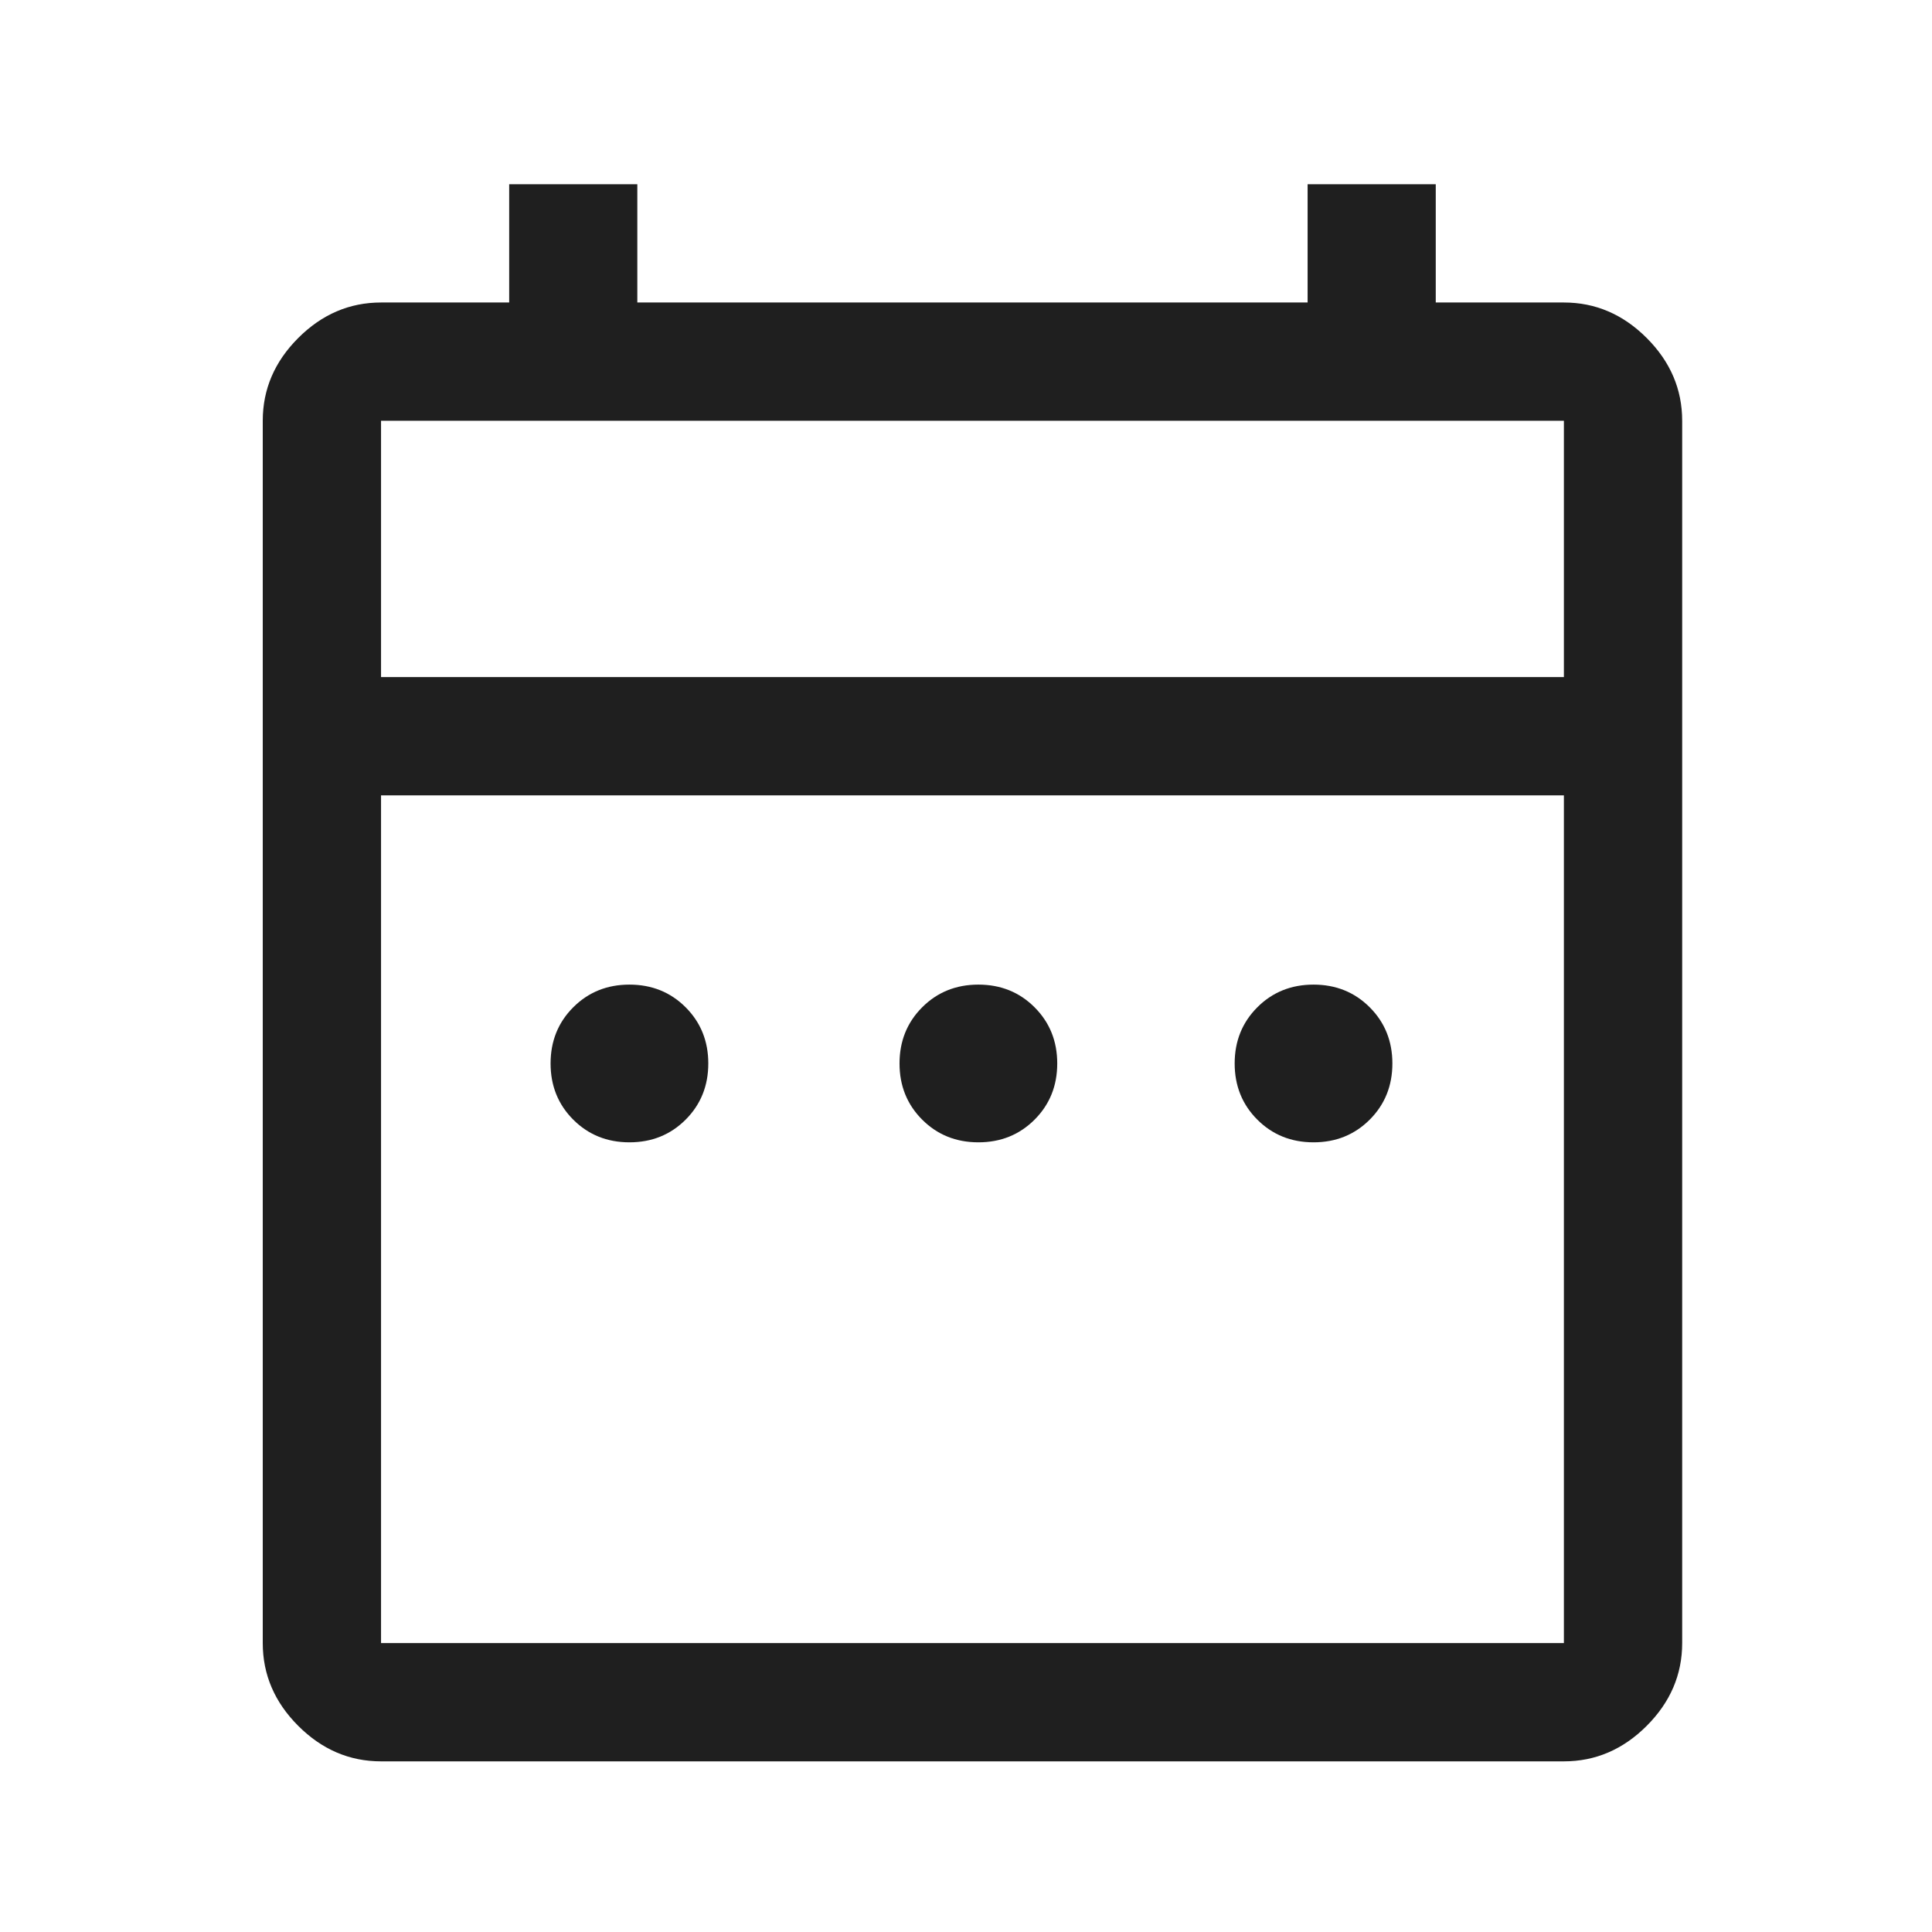 <svg width="49" height="49" viewBox="0 0 49 49" fill="none" xmlns="http://www.w3.org/2000/svg">
<path d="M15.964 28.972C15.397 28.972 14.922 28.78 14.539 28.397C14.156 28.014 13.964 27.539 13.964 26.972C13.964 26.405 14.156 25.93 14.539 25.547C14.922 25.164 15.397 24.972 15.964 24.972C16.531 24.972 17.006 25.164 17.389 25.547C17.772 25.93 17.964 26.405 17.964 26.972C17.964 27.539 17.772 28.014 17.389 28.397C17.006 28.78 16.531 28.972 15.964 28.972ZM24.814 28.972C24.247 28.972 23.772 28.78 23.389 28.397C23.006 28.014 22.814 27.539 22.814 26.972C22.814 26.405 23.006 25.93 23.389 25.547C23.772 25.164 24.247 24.972 24.814 24.972C25.381 24.972 25.856 25.164 26.239 25.547C26.622 25.93 26.814 26.405 26.814 26.972C26.814 27.539 26.622 28.014 26.239 28.397C25.856 28.78 25.381 28.972 24.814 28.972ZM33.314 28.972C32.747 28.972 32.272 28.78 31.889 28.397C31.506 28.014 31.314 27.539 31.314 26.972C31.314 26.405 31.506 25.93 31.889 25.547C32.272 25.164 32.747 24.972 33.314 24.972C33.881 24.972 34.356 25.164 34.739 25.547C35.122 25.93 35.314 26.405 35.314 26.972C35.314 27.539 35.122 28.014 34.739 28.397C34.356 28.78 33.881 28.972 33.314 28.972ZM9.664 44.672C8.864 44.672 8.164 44.372 7.564 43.772C6.964 43.172 6.664 42.472 6.664 41.672V10.672C6.664 9.872 6.964 9.172 7.564 8.572C8.164 7.972 8.864 7.672 9.664 7.672H12.914V4.672H16.164V7.672H33.164V4.672H36.414V7.672H39.664C40.464 7.672 41.164 7.972 41.764 8.572C42.364 9.172 42.664 9.872 42.664 10.672V41.672C42.664 42.472 42.364 43.172 41.764 43.772C41.164 44.372 40.464 44.672 39.664 44.672H9.664ZM9.664 41.672H39.664V20.172H9.664V41.672ZM9.664 17.172H39.664V10.672H9.664V17.172Z" fill="#1F1F1F"/>
</svg>
